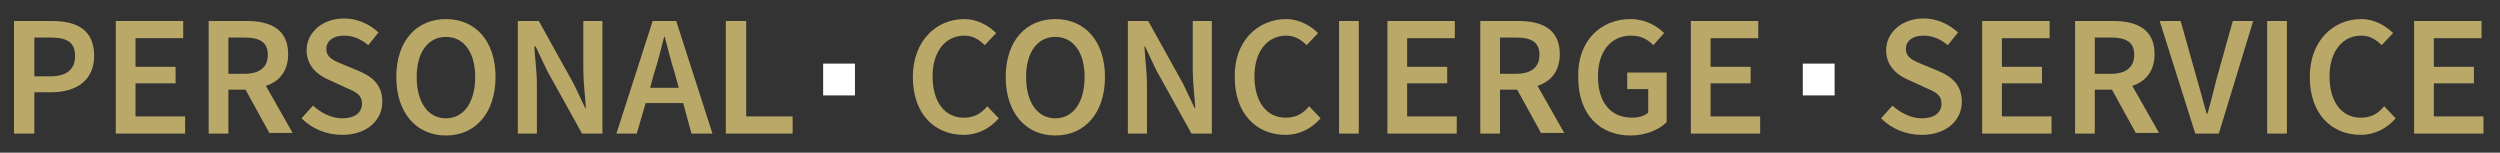 <?xml version="1.0" encoding="utf-8"?>
<!-- Generator: Adobe Illustrator 21.0.2, SVG Export Plug-In . SVG Version: 6.00 Build 0)  -->
<svg version="1.1" id="Layer_1" xmlns="http://www.w3.org/2000/svg" xmlns:xlink="http://www.w3.org/1999/xlink" x="0px" y="0px"
	 viewBox="0 0 393 24" style="enable-background:new 0 0 393 24;" xml:space="preserve">
<rect x="0" y="0" width="393" height="24" fill="#333333" stroke="none"/>
<style type="text/css">
	.st0{enable-background:new    ;}
	.st1{fill:#BAA869;}
	.st2{fill:#FFFFFF;}
</style>
<g class="st0">
	<path class="st1" d="M2.2,3.3h5.9c3.9,0,6.7,1.3,6.7,5.5c0,3.9-2.9,5.7-6.7,5.7H5.4V21H2.2V3.3z M7.9,12c2.6,0,3.9-1.1,3.9-3.2
		c0-2.2-1.3-2.9-3.9-2.9H5.4V12H7.9z"/>
	<path class="st1" d="M18.2,3.3h10.6V6h-7.5v4.5h6.3v2.6h-6.3v5.2h7.8V21H18.2V3.3z"/>
	<path class="st1" d="M42.4,21l-3.8-6.9h-2.7V21h-3.1V3.3h6c3.7,0,6.5,1.3,6.5,5.2c0,2.7-1.4,4.3-3.5,5l4.2,7.4H42.4z M35.9,11.6
		h2.5c2.4,0,3.7-1,3.7-3c0-2-1.3-2.7-3.7-2.7h-2.5V11.6z"/>
	<path class="st1" d="M49.2,16.6c1.3,1.2,3,2,4.6,2c2,0,3.1-0.9,3.1-2.3c0-1.5-1.1-1.9-2.7-2.6l-2.4-1.1c-1.7-0.7-3.6-2.1-3.6-4.7
		c0-2.8,2.5-5,5.9-5c2.1,0,4,0.9,5.4,2.2l-1.6,2c-1.1-0.9-2.3-1.5-3.8-1.5c-1.7,0-2.8,0.8-2.8,2.1c0,1.4,1.3,1.9,2.8,2.5l2.4,1
		c2.1,0.9,3.6,2.2,3.6,4.8c0,2.9-2.4,5.2-6.3,5.2c-2.4,0-4.7-0.9-6.4-2.6L49.2,16.6z"/>
	<path class="st1" d="M62.3,12.1c0-5.7,3.2-9.1,7.8-9.1c4.6,0,7.8,3.4,7.8,9.1c0,5.7-3.2,9.2-7.8,9.2C65.5,21.3,62.3,17.8,62.3,12.1
		z M74.7,12.1c0-3.9-1.8-6.3-4.6-6.3s-4.6,2.4-4.6,6.3c0,4,1.8,6.5,4.6,6.5S74.7,16.1,74.7,12.1z"/>
	<path class="st1" d="M81.5,3.3h3.2l5.5,9.9L92,17h0.1c-0.1-1.8-0.4-4-0.4-6V3.3h3V21h-3.2L86,11.1l-1.8-3.8H84c0.1,1.9,0.4,4,0.4,6
		V21h-3V3.3z"/>
	<path class="st1" d="M107.4,16.2h-5.9l-1.4,4.8h-3.2l5.7-17.7h3.7L112,21h-3.3L107.4,16.2z M106.7,13.8l-0.6-2.2
		c-0.6-1.9-1.1-3.9-1.6-5.8h-0.1c-0.5,2-1,4-1.6,5.8l-0.6,2.2H106.7z"/>
	<path class="st1" d="M114.2,3.3h3.1v15h7.3V21h-10.5V3.3z"/>
	<path class="st1" d="M151.6,3c2.1,0,3.9,1.1,5,2.2l-1.8,1.9c-0.9-0.9-1.9-1.5-3.2-1.5c-2.9,0-5,2.4-5,6.4c0,4,1.9,6.5,4.9,6.5
		c1.6,0,2.7-0.6,3.7-1.8l1.8,1.9c-1.4,1.6-3.3,2.6-5.5,2.6c-4.5,0-8-3.2-8-9.1C143.5,6.5,147.1,3,151.6,3z"/>
	<path class="st1" d="M158.1,12.1c0-5.7,3.2-9.1,7.8-9.1c4.6,0,7.8,3.4,7.8,9.1c0,5.7-3.2,9.2-7.8,9.2
		C161.3,21.3,158.1,17.8,158.1,12.1z M170.5,12.1c0-3.9-1.8-6.3-4.6-6.3s-4.6,2.4-4.6,6.3c0,4,1.8,6.5,4.6,6.5
		S170.5,16.1,170.5,12.1z"/>
	<path class="st1" d="M177.3,3.3h3.2l5.5,9.9l1.8,3.8h0.1c-0.1-1.8-0.4-4-0.4-6V3.3h3V21h-3.2l-5.5-9.9L180,7.3h-0.1
		c0.1,1.9,0.4,4,0.4,6V21h-3V3.3z"/>
	<path class="st1" d="M202.2,3c2.1,0,3.9,1.1,5,2.2l-1.8,1.9c-0.9-0.9-1.9-1.5-3.2-1.5c-2.9,0-5,2.4-5,6.4c0,4,1.9,6.5,4.9,6.5
		c1.6,0,2.7-0.6,3.7-1.8l1.8,1.9c-1.4,1.6-3.3,2.6-5.5,2.6c-4.5,0-8-3.2-8-9.1C194,6.5,197.7,3,202.2,3z"/>
	<path class="st1" d="M210.5,3.3h3.1V21h-3.1V3.3z"/>
	<path class="st1" d="M218.1,3.3h10.6V6h-7.5v4.5h6.3v2.6h-6.3v5.2h7.8V21h-10.9V3.3z"/>
	<path class="st1" d="M242.3,21l-3.8-6.9h-2.7V21h-3.1V3.3h6c3.7,0,6.5,1.3,6.5,5.2c0,2.7-1.4,4.3-3.5,5l4.2,7.4H242.3z M235.8,11.6
		h2.5c2.4,0,3.7-1,3.7-3c0-2-1.3-2.7-3.7-2.7h-2.5V11.6z"/>
	<path class="st1" d="M256.3,3c2.4,0,4.2,1.1,5.3,2.2l-1.7,1.9c-0.9-0.9-1.9-1.5-3.5-1.5c-3.1,0-5.2,2.4-5.2,6.4
		c0,4,1.9,6.5,5.4,6.5c1,0,2-0.3,2.5-0.8V14h-3.3v-2.6h6.2v7.8c-1.2,1.2-3.3,2.1-5.7,2.1c-4.7,0-8.2-3.2-8.2-9.1
		C247.9,6.5,251.6,3,256.3,3z"/>
	<path class="st1" d="M265.8,3.3h10.6V6h-7.5v4.5h6.3v2.6h-6.3v5.2h7.8V21h-10.9V3.3z"/>
	<path class="st1" d="M297.5,16.6c1.3,1.2,3,2,4.6,2c2,0,3.1-0.9,3.1-2.3c0-1.5-1.1-1.9-2.7-2.6l-2.4-1.1c-1.7-0.7-3.6-2.1-3.6-4.7
		c0-2.8,2.5-5,5.9-5c2.1,0,4,0.9,5.4,2.2l-1.6,2c-1.1-0.9-2.3-1.5-3.8-1.5c-1.7,0-2.8,0.8-2.8,2.1c0,1.4,1.3,1.9,2.8,2.5l2.4,1
		c2.1,0.9,3.6,2.2,3.6,4.8c0,2.9-2.4,5.2-6.3,5.2c-2.4,0-4.7-0.9-6.4-2.6L297.5,16.6z"/>
	<path class="st1" d="M311.6,3.3h10.6V6h-7.5v4.5h6.3v2.6h-6.3v5.2h7.8V21h-10.9V3.3z"/>
	<path class="st1" d="M335.8,21l-3.8-6.9h-2.7V21h-3.1V3.3h6c3.7,0,6.5,1.3,6.5,5.2c0,2.7-1.4,4.3-3.5,5l4.2,7.4H335.8z M329.3,11.6
		h2.5c2.4,0,3.7-1,3.7-3c0-2-1.3-2.7-3.7-2.7h-2.5V11.6z"/>
	<path class="st1" d="M339.5,3.3h3.3l2.5,8.9c0.6,2,1,3.7,1.6,5.7h0.1c0.6-2,1-3.8,1.5-5.7l2.5-8.9h3.2L348.8,21h-3.7L339.5,3.3z"/>
	<path class="st1" d="M356.4,3.3h3.1V21h-3.1V3.3z"/>
	<path class="st1" d="M371.2,3c2.1,0,3.9,1.1,5,2.2l-1.8,1.9c-0.9-0.9-1.9-1.5-3.2-1.5c-2.9,0-5,2.4-5,6.4c0,4,1.9,6.5,4.9,6.5
		c1.6,0,2.7-0.6,3.7-1.8l1.8,1.9c-1.4,1.6-3.3,2.6-5.5,2.6c-4.5,0-8-3.2-8-9.1C363.1,6.5,366.7,3,371.2,3z"/>
	<path class="st1" d="M379.5,3.3h10.6V6h-7.5v4.5h6.3v2.6h-6.3v5.2h7.8V21h-10.9V3.3z"/>
</g>
<rect x="129.4" y="10" class="st2" width="5" height="5"/>
<rect x="283.4" y="10" class="st2" width="5" height="5"/>
</svg>
